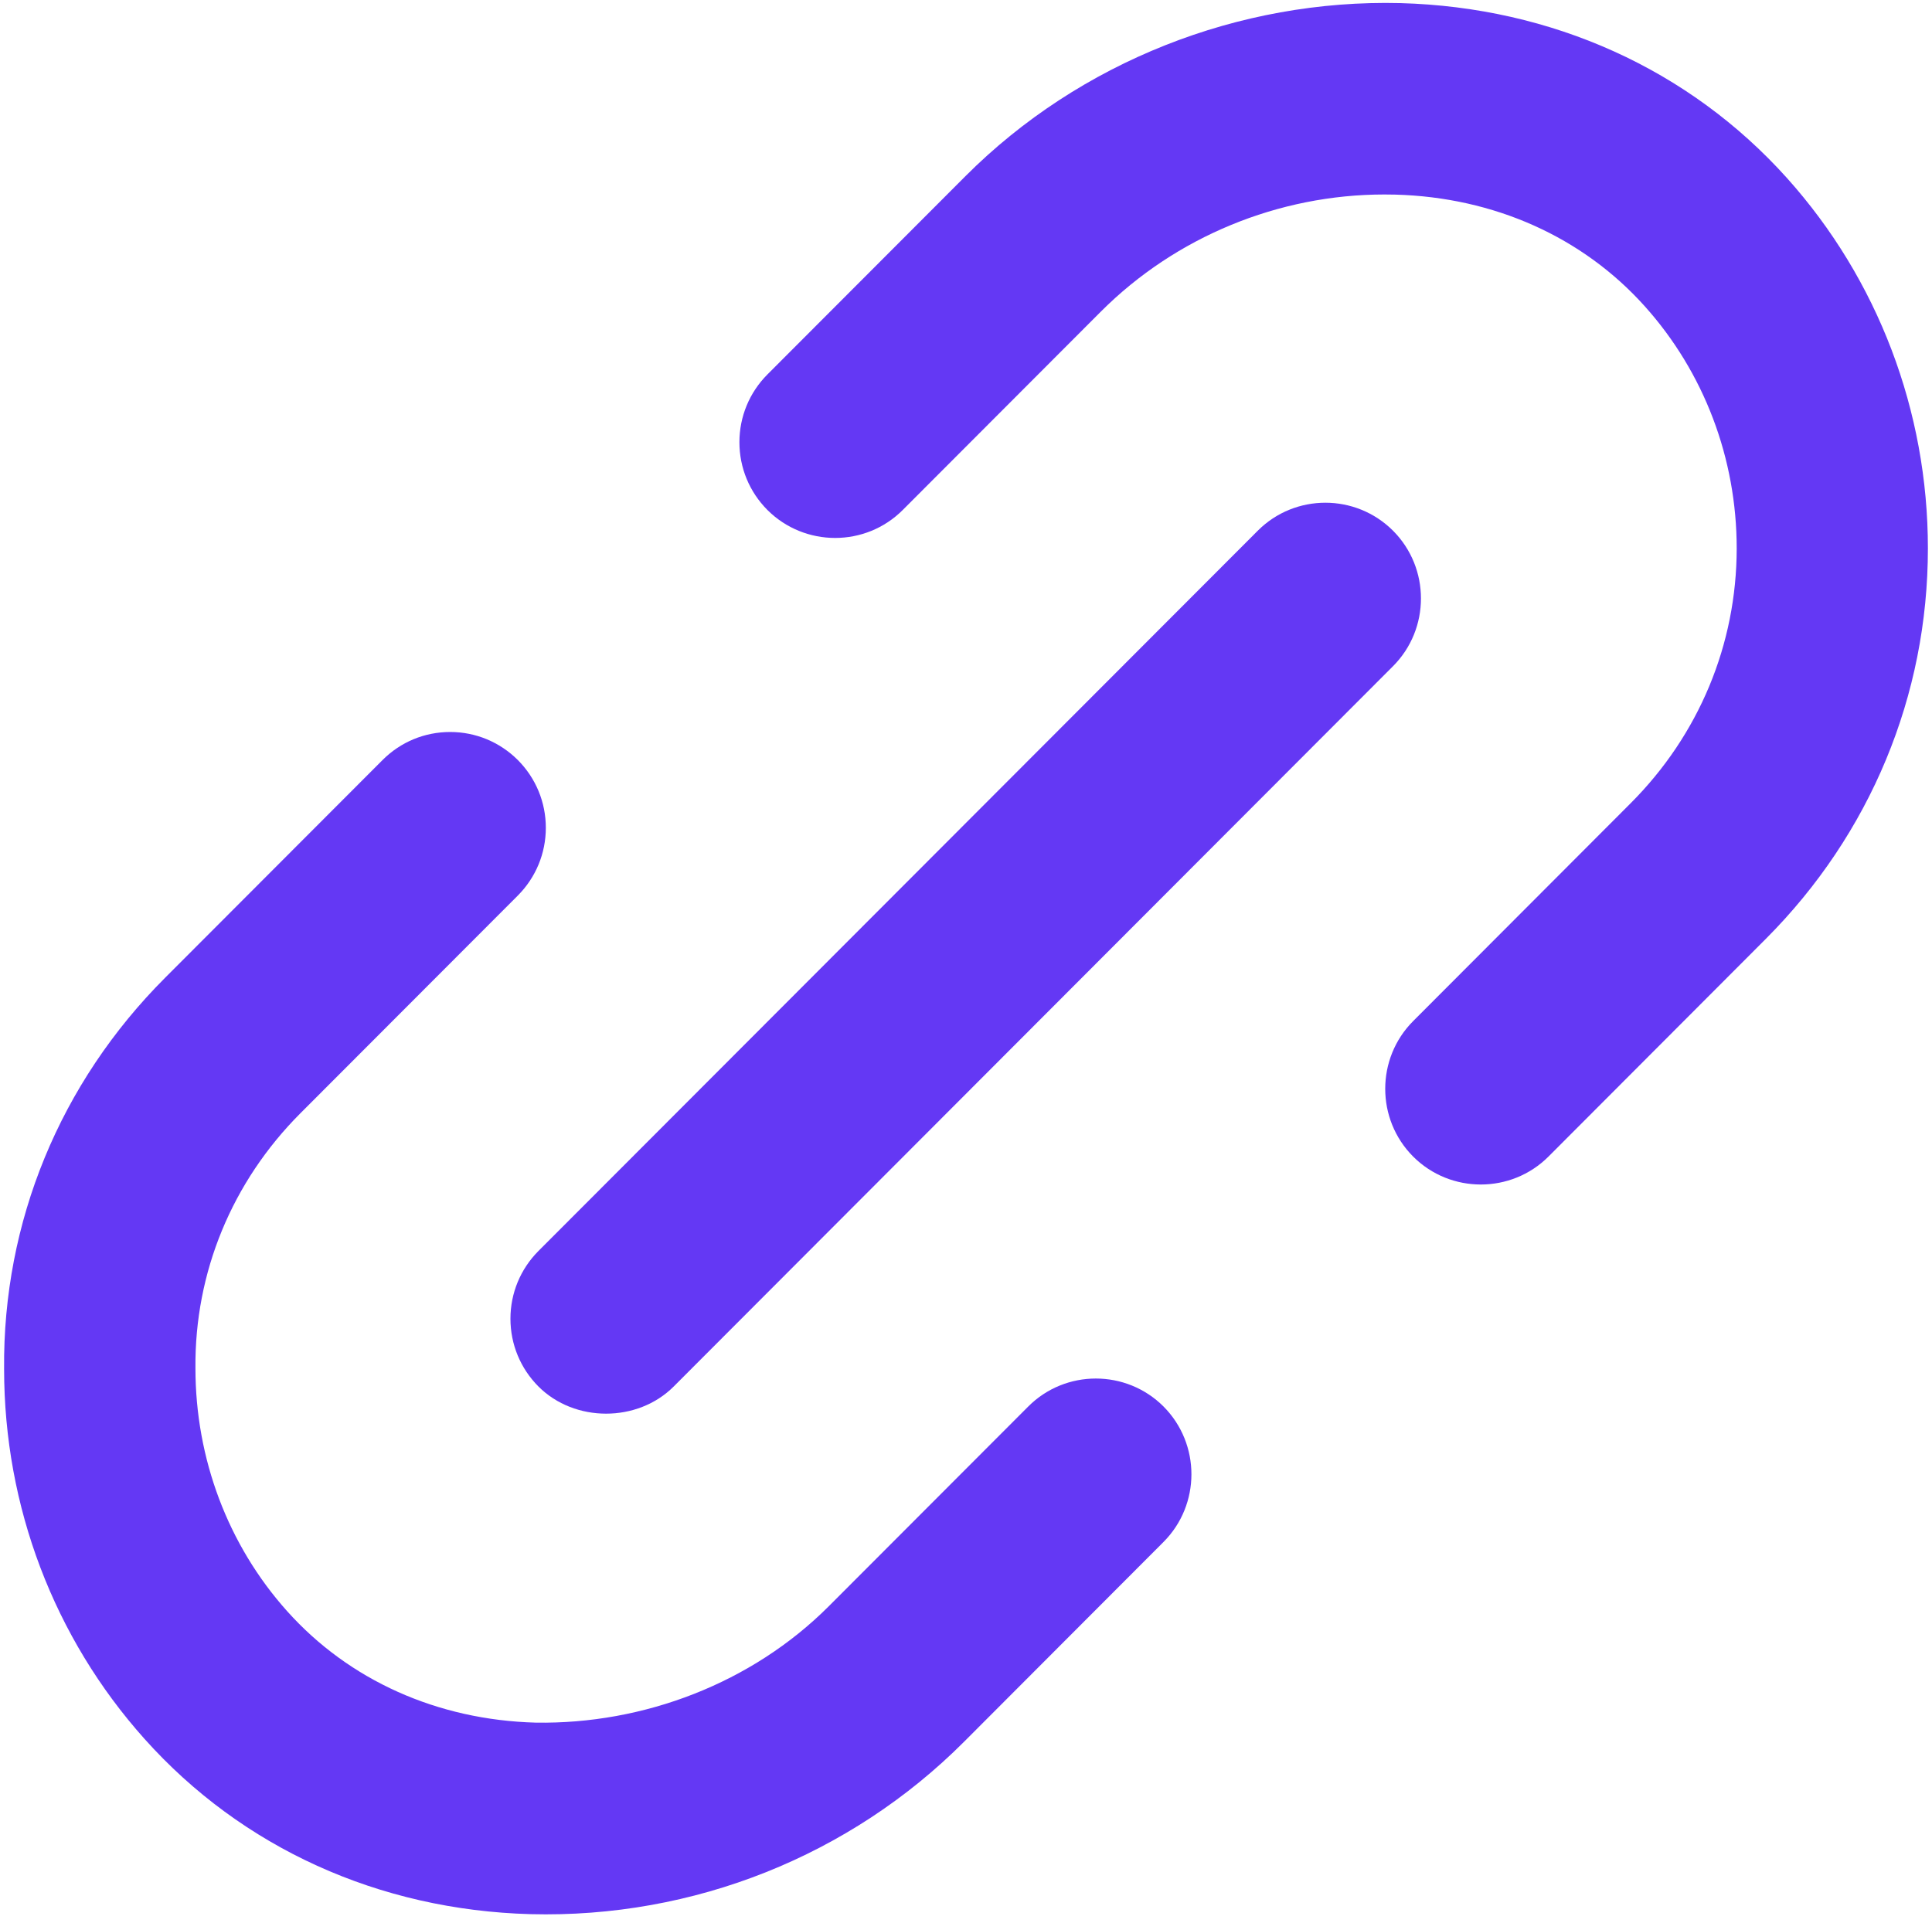 <svg width="218" height="217" viewBox="0 0 218 217" fill="none" xmlns="http://www.w3.org/2000/svg">
<path d="M199.249 105.966L174.722 130.54C170.523 134.737 163.665 134.745 159.458 130.54C155.252 126.326 155.252 119.457 159.458 115.244L183.985 90.67C191.701 82.951 195.955 72.735 195.963 61.899C195.963 51.739 192.28 42.032 185.597 34.575C178.58 26.744 168.579 22.268 157.442 21.966C157.03 21.958 156.625 21.951 156.212 21.951C144.258 21.951 132.654 26.728 124.224 35.163L101.864 57.559C97.657 61.772 90.807 61.764 86.592 57.559C84.56 55.515 83.433 52.797 83.433 49.911C83.433 47.025 84.56 44.306 86.592 42.263L108.952 19.868C121.827 6.981 139.797 -0.103 158.006 0.35C175.135 0.819 190.629 7.831 201.646 20.106C211.894 31.538 217.537 46.389 217.537 61.891C217.537 78.507 211.044 94.144 199.249 105.966Z" fill="#6438F4"/>
<path d="M131.28 174.042L108.778 196.588C95.943 209.443 78.274 216.519 59.851 216.042C42.761 215.573 27.299 208.553 16.314 196.27C6.09 184.846 0.463 170.027 0.463 154.517C0.312 137.917 6.765 122.232 18.639 110.347L43.166 85.781C45.206 83.738 47.913 82.617 50.794 82.617C53.675 82.617 56.39 83.746 58.43 85.781C60.462 87.824 61.589 90.543 61.589 93.429C61.589 96.315 60.462 99.034 58.43 101.077L33.903 125.642C26.164 133.394 21.957 143.625 22.052 154.413C22.052 164.645 25.728 174.392 32.395 181.841C39.388 189.656 49.358 194.124 60.446 194.426C72.63 194.624 84.846 189.974 93.522 181.284L116.025 158.746C120.216 154.541 127.074 154.533 131.288 158.746C135.487 162.968 135.487 169.828 131.28 174.042Z" fill="#6438F4"/>
<path d="M60.756 141.193L141.925 59.896C144.028 57.789 146.79 56.74 149.553 56.74C152.315 56.74 155.077 57.797 157.181 59.896C161.387 64.109 161.387 70.978 157.181 75.192L76.02 156.488C71.94 160.575 64.836 160.575 60.756 156.488C58.724 154.445 57.597 151.726 57.597 148.84C57.597 145.955 58.724 143.236 60.756 141.193Z" fill="#6438F4"/>
</svg>
